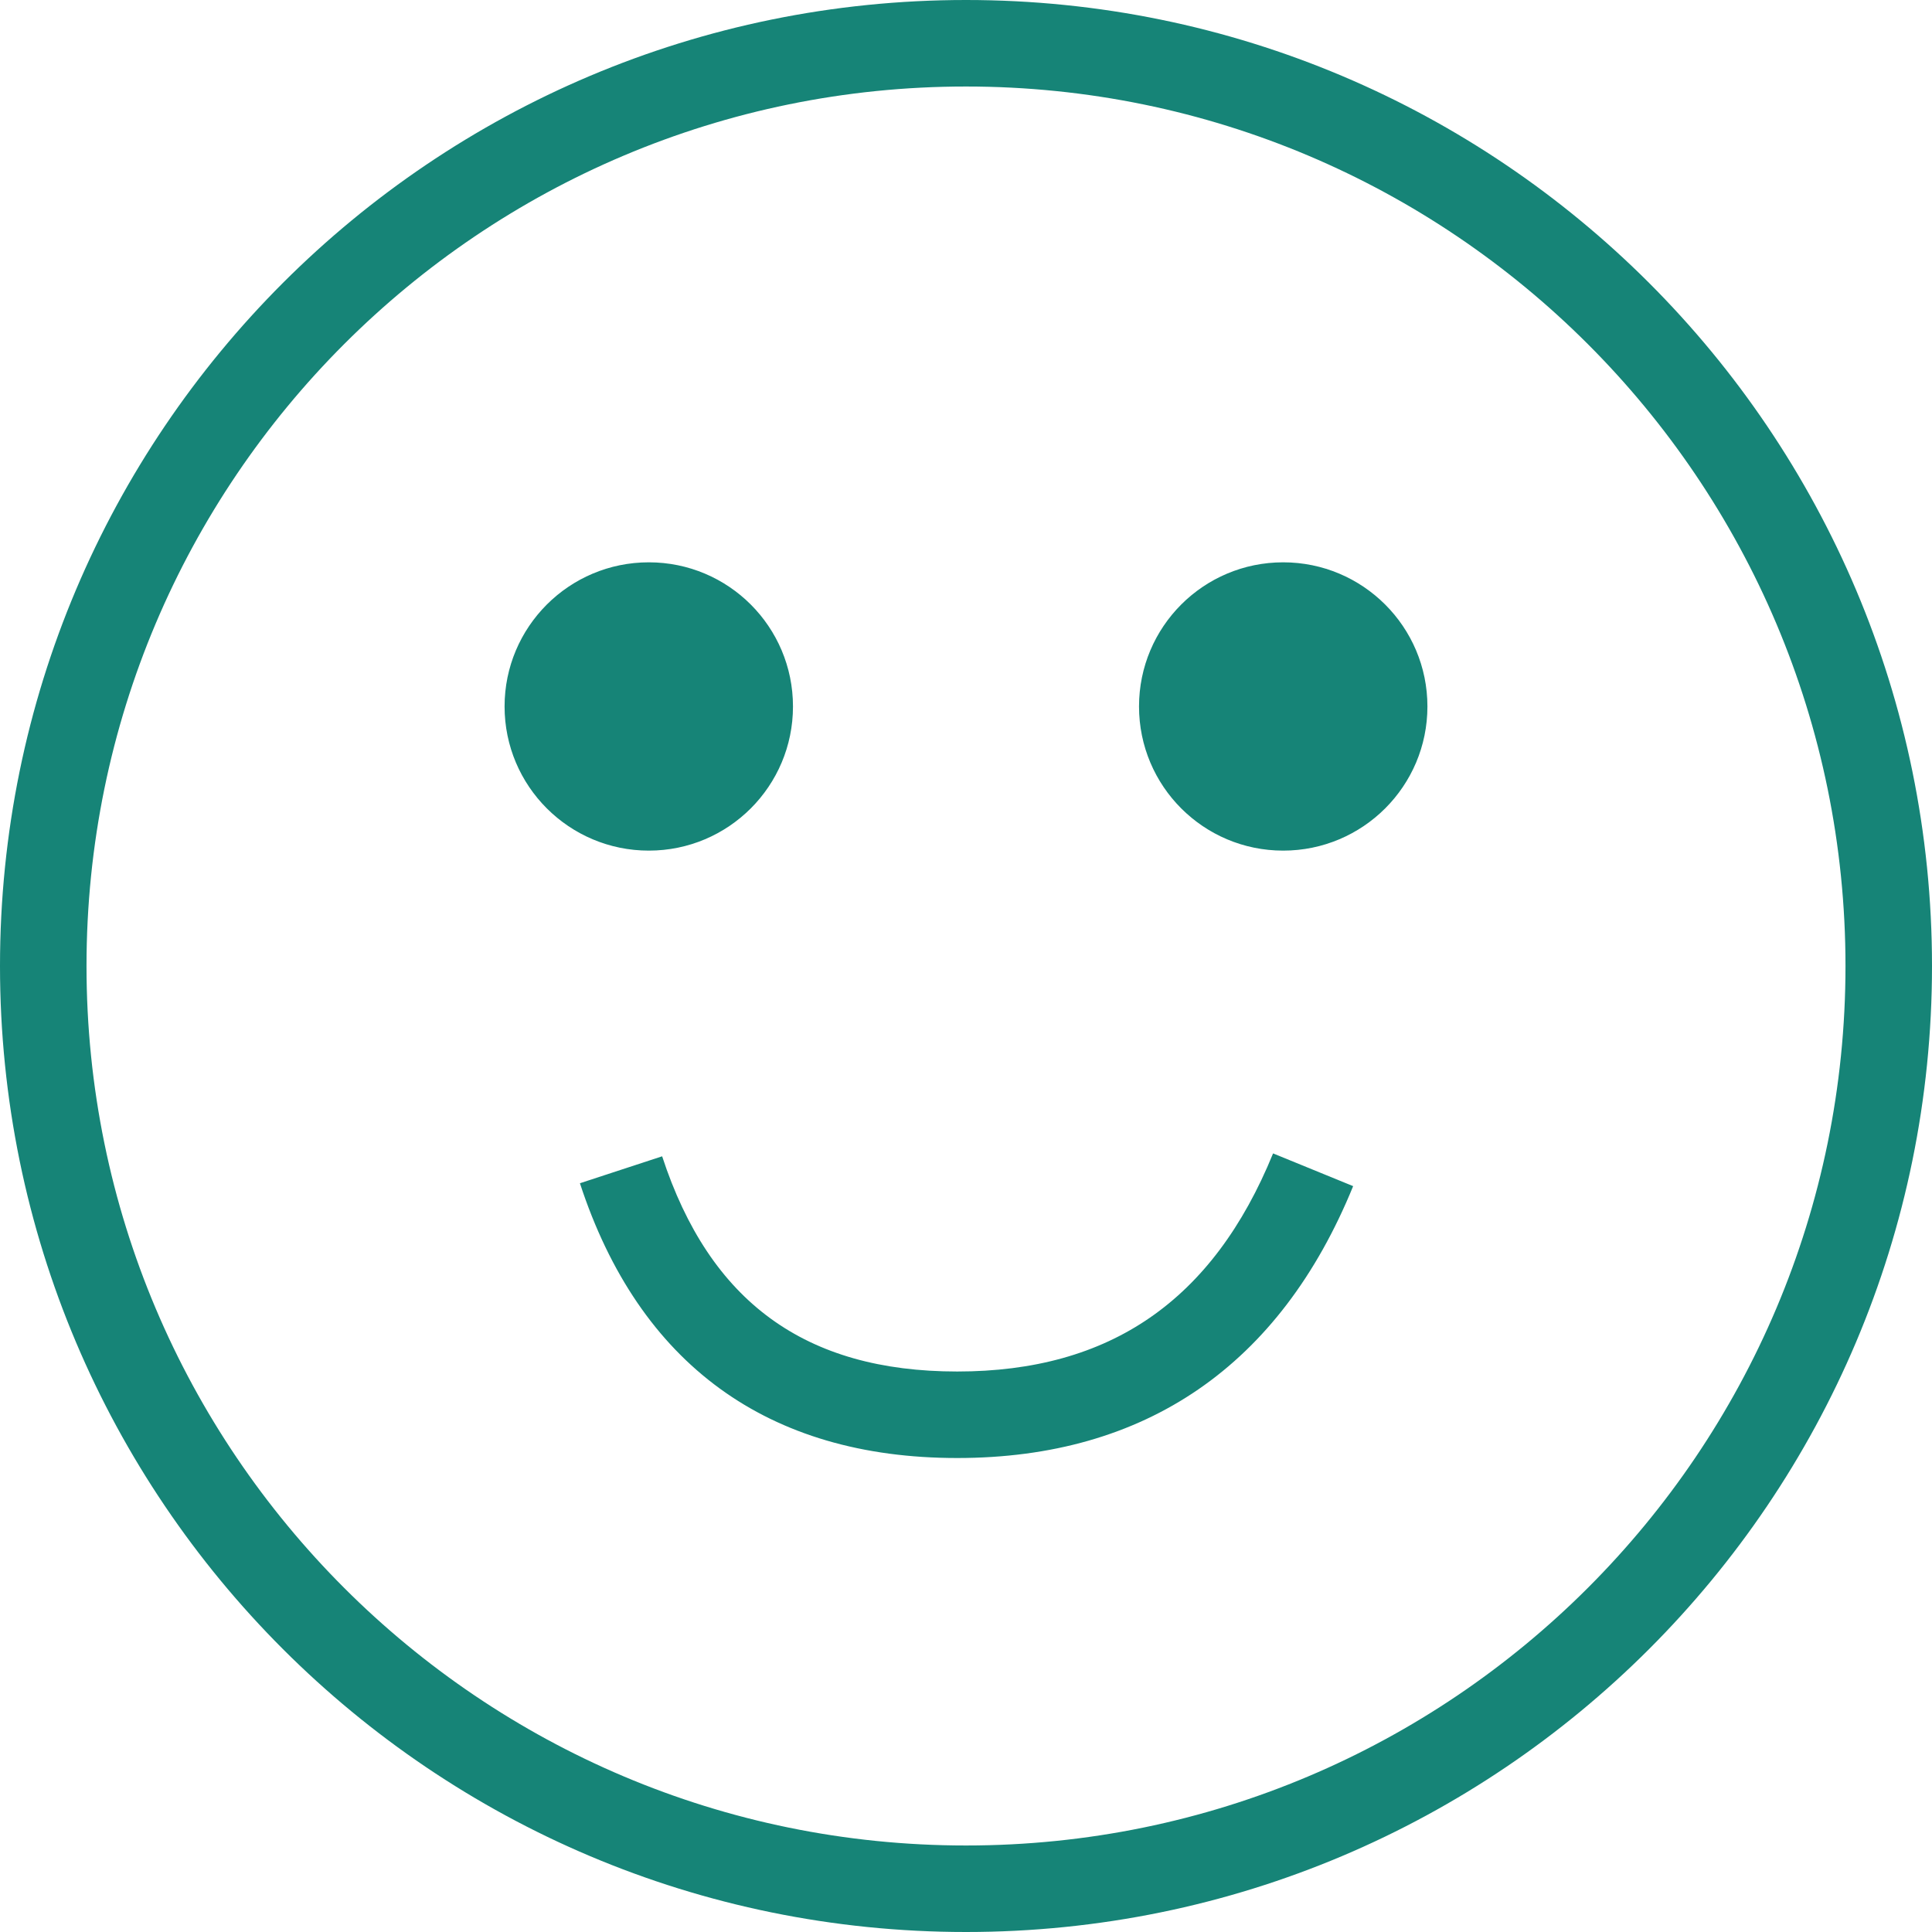 <svg width="18" height="18" viewBox="0 0 18 18" fill="none" xmlns="http://www.w3.org/2000/svg">
<path d="M9 18C4.029 18 0 13.971 0 9C0 4.029 4.029 0 9 0C13.971 0 18 4.029 18 9C18 13.971 13.971 18 9 18ZM9 17.194C13.525 17.194 17.194 13.525 17.194 9C17.194 4.475 13.525 0.806 9 0.806C4.475 0.806 0.806 4.475 0.806 9C0.806 13.525 4.475 17.194 9 17.194ZM6.045 7.925C5.303 7.925 4.701 7.324 4.701 6.582C4.701 5.84 5.303 5.239 6.045 5.239C6.787 5.239 7.388 5.84 7.388 6.582C7.388 7.324 6.787 7.925 6.045 7.925ZM11.955 7.925C11.213 7.925 10.612 7.324 10.612 6.582C10.612 5.84 11.213 5.239 11.955 5.239C12.697 5.239 13.299 5.84 13.299 6.582C13.299 7.324 12.697 7.925 11.955 7.925ZM11.861 10.746L12.607 11.051C11.925 12.722 10.674 13.584 8.918 13.584C7.154 13.584 5.955 12.711 5.403 11.024L6.169 10.773C6.613 12.13 7.503 12.778 8.918 12.778C10.342 12.778 11.301 12.118 11.861 10.746Z" fill="#168477"/>
</svg>
